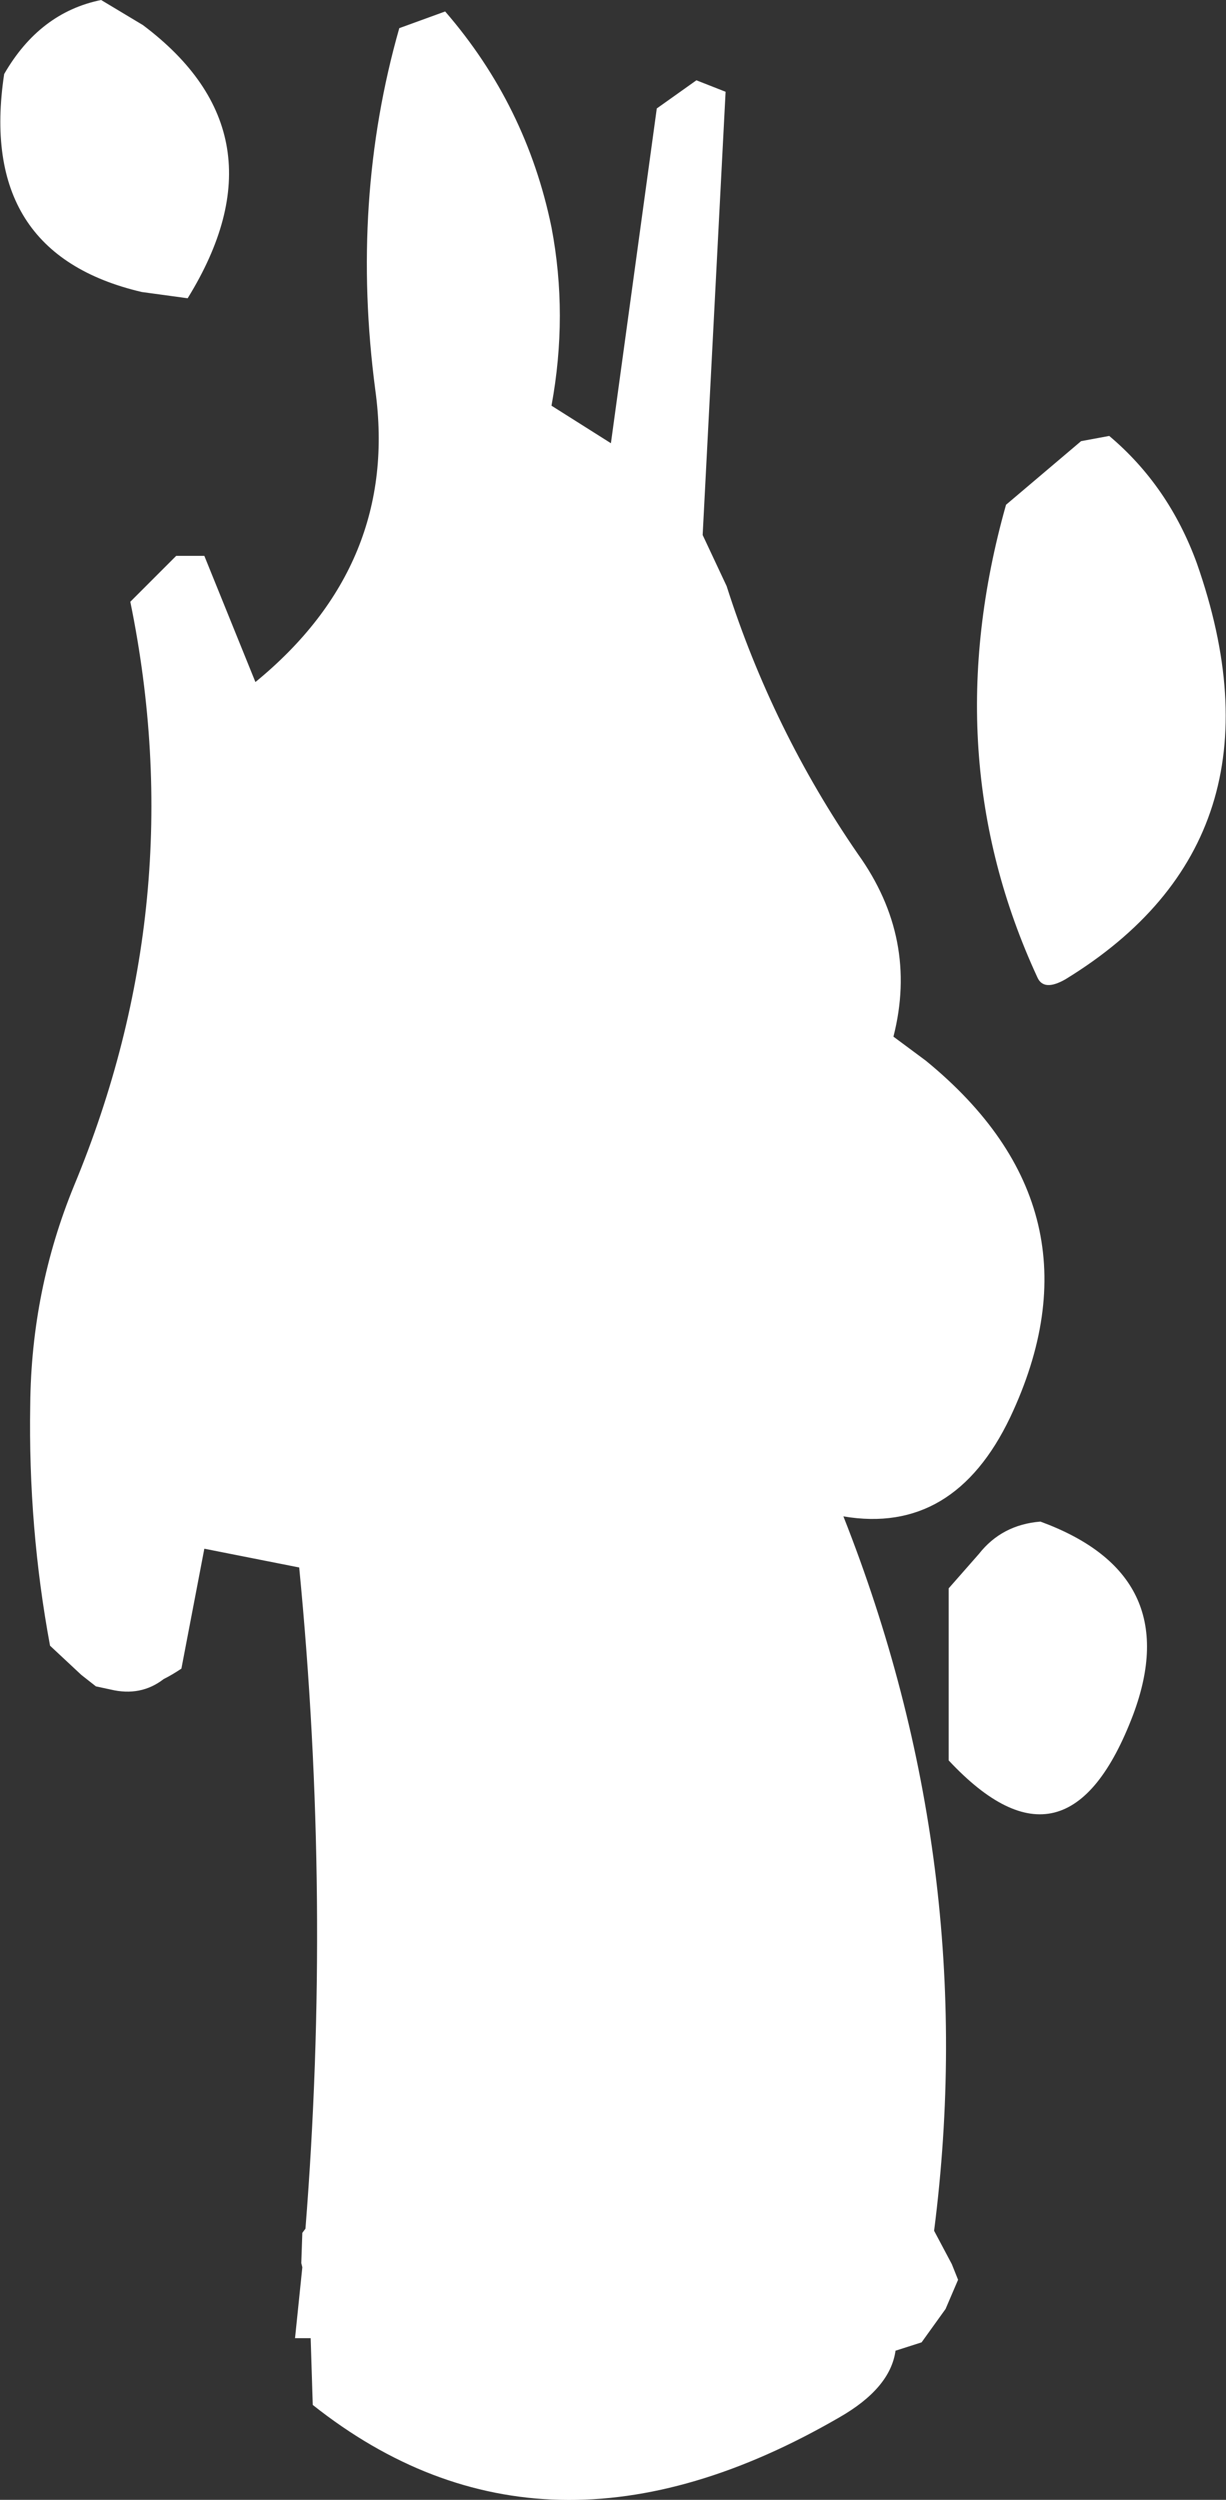 <?xml version="1.0" encoding="UTF-8" standalone="no"?>
<svg xmlns:xlink="http://www.w3.org/1999/xlink" height="119.85px" width="58.8px" xmlns="http://www.w3.org/2000/svg">
  <rect width="100%" height="100%" fill="#333333" stroke="none"/>
  <g transform="matrix(1.0, 0.0, 0.0, 1.0, 31.45, 107.3)">
    <path d="M-31.25 -103.75 Q-29.55 -106.7 -26.6 -107.3 L-24.6 -106.1 Q-17.6 -100.85 -22.45 -93.0 L-24.65 -93.3 Q-32.55 -95.15 -31.25 -103.75 M22.9 -25.1 Q19.75 -16.8 14.05 -22.9 L14.05 -31.15 15.5 -32.8 Q16.6 -34.2 18.45 -34.35 25.4 -31.8 22.9 -25.1 M20.4 -86.15 L21.75 -86.4 Q24.6 -84.0 25.95 -80.3 30.6 -67.05 19.65 -60.35 18.6 -59.75 18.3 -60.45 13.4 -71.05 16.8 -83.1 L20.4 -86.15 M0.05 -102.1 L1.95 -103.45 3.35 -102.9 2.25 -81.65 3.4 -79.2 Q5.6 -72.3 9.7 -66.35 12.6 -62.3 11.4 -57.6 L12.95 -56.45 Q21.7 -49.3 17.0 -39.35 14.3 -33.7 9.0 -34.6 15.6 -17.9 13.35 -0.35 L14.2 1.25 14.5 2.0 13.9 3.4 12.75 5.0 11.5 5.4 Q11.25 7.2 8.8 8.6 -5.35 16.8 -16.45 8.0 L-16.55 4.8 -17.3 4.8 -16.95 1.4 -17.0 1.2 -16.95 -0.25 -16.8 -0.45 Q-15.55 -16.2 -17.1 -32.15 L-21.65 -33.05 -22.75 -27.3 Q-23.2 -27.0 -23.6 -26.8 -24.7 -25.95 -26.15 -26.3 L-26.85 -26.45 -27.55 -27.0 -29.05 -28.4 Q-30.1 -34.05 -30.0 -39.95 -29.95 -45.45 -27.9 -50.45 -22.25 -64.05 -25.2 -78.45 L-23.0 -80.65 -21.65 -80.65 -19.2 -74.6 Q-12.3 -80.25 -13.45 -88.6 -14.65 -97.7 -12.3 -105.95 L-10.1 -106.75 Q-6.2 -102.25 -5.0 -96.4 -4.2 -92.2 -5.0 -87.85 L-2.15 -86.05 0.05 -102.1" fill="#ffffff" fill-rule="evenodd" stroke="none"/>
  </g>
</svg>
